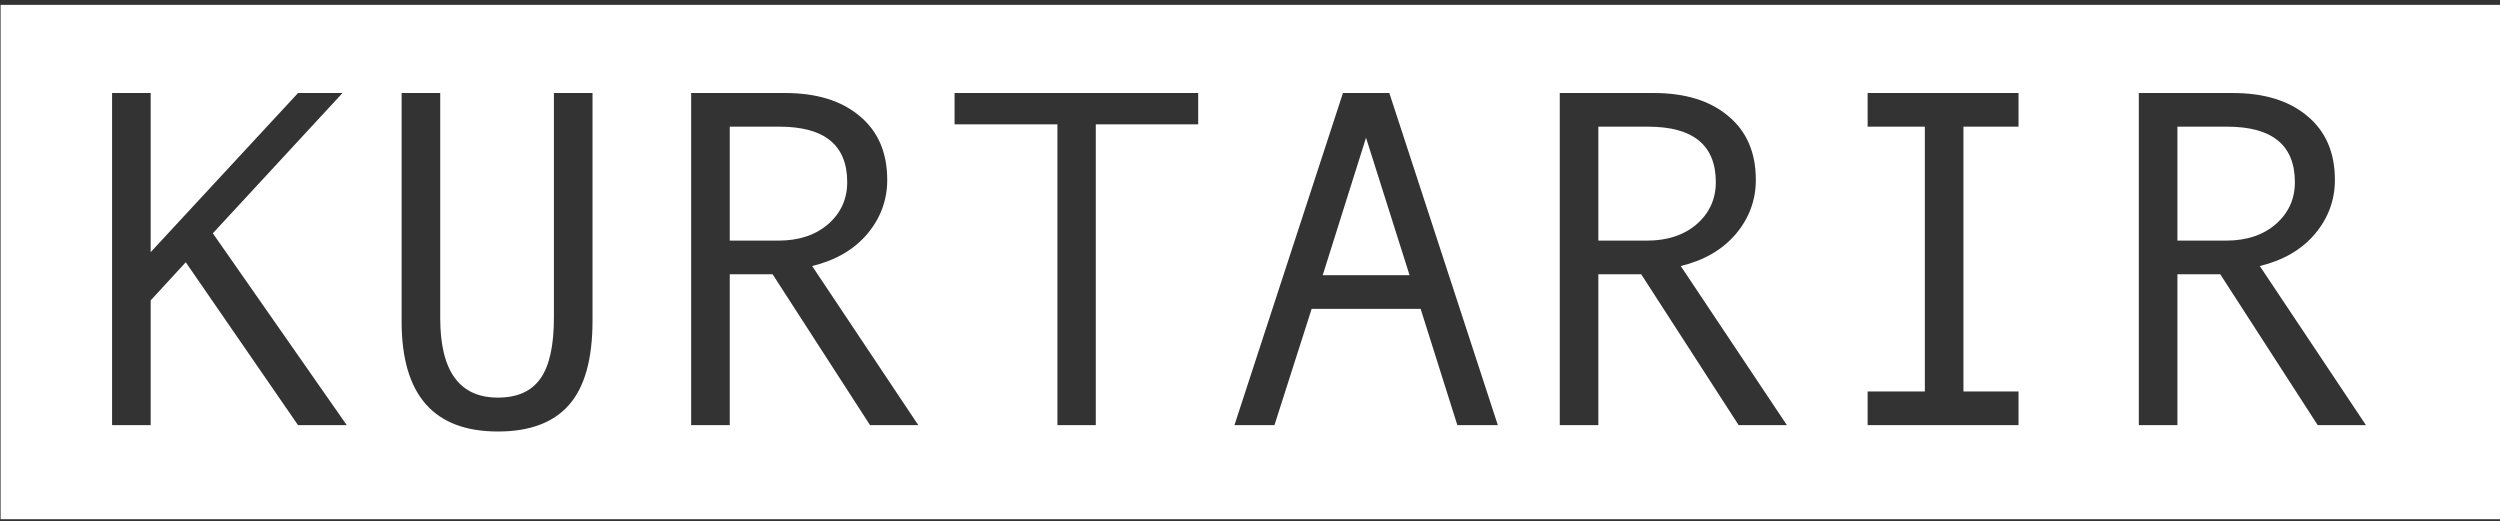 <svg width="475" height="99" viewBox="0 0 475 99" fill="none" xmlns="http://www.w3.org/2000/svg">
<rect x="0" y="0" width="475" height="99" fill="#333333" stroke="none"/>
<path d="M475 98.651H0.116V0.93H475V98.651ZM76.307 17.672V61.099C76.307 75.023 82.404 81.986 94.599 81.986C100.652 81.986 105.155 80.3 108.107 76.931C111.088 73.562 112.578 68.225 112.578 60.92V17.672H105.243V60.339C105.243 65.706 104.379 69.582 102.65 71.967C100.95 74.353 98.266 75.546 94.599 75.546C87.294 75.545 83.642 70.506 83.642 60.428V17.672H76.307ZM21.295 17.672V80.778H28.63V57.074L35.294 49.829L56.628 80.778H65.886L40.438 44.328L65.081 17.672H56.628L28.63 47.905V17.672H21.295ZM131.319 17.672V80.778H138.654V52.11H146.793L165.309 80.778H174.478L154.307 50.545C158.75 49.471 162.238 47.443 164.773 44.462C167.307 41.45 168.574 38.021 168.574 34.174C168.573 28.987 166.83 24.946 163.341 22.054C159.882 19.132 155.156 17.672 149.163 17.672H131.319ZM181.366 17.672V23.62H200.909V80.778H208.201V23.62H227.656V17.672H181.366ZM255.161 17.672L234.543 80.778H242.146L249.212 58.684H269.92L276.897 80.778H284.59L263.972 17.672H255.161ZM296.353 17.672V80.778H303.687V52.11H311.827L330.343 80.778H339.512L319.341 50.545C323.784 49.471 327.273 47.443 329.807 44.462C332.341 41.45 333.608 38.021 333.608 34.174C333.608 28.987 331.864 24.946 328.375 22.054C324.917 19.132 320.191 17.672 314.198 17.672H296.353ZM354.852 17.672V24.067H365.72V74.382H354.852V80.778H383.521V74.382H373.055V24.067H383.521V17.672H354.852ZM406.375 17.672V80.778H413.71V52.11H421.85L440.366 80.778H449.534L429.364 50.545C433.806 49.471 437.295 47.443 439.829 44.462C442.364 41.45 443.631 38.021 443.631 34.174C443.631 28.987 441.886 24.946 438.398 22.054C434.939 19.132 430.213 17.672 424.22 17.672H406.375ZM267.818 52.289H251.315L259.544 26.17L267.818 52.289ZM148.09 24.067C156.677 24.067 160.971 27.585 160.971 34.622C160.971 37.812 159.763 40.467 157.348 42.584C154.933 44.67 151.787 45.714 147.911 45.714H138.654V24.067H148.09ZM313.124 24.067C321.711 24.067 326.005 27.585 326.005 34.622C326.005 37.812 324.797 40.467 322.382 42.584C319.967 44.671 316.821 45.713 312.946 45.714H303.687V24.067H313.124ZM423.147 24.067C431.734 24.067 436.027 27.585 436.028 34.622C436.028 37.812 434.82 40.467 432.405 42.584C429.99 44.67 426.844 45.714 422.968 45.714H413.71V24.067H423.147Z" fill="white"/>
</svg>
